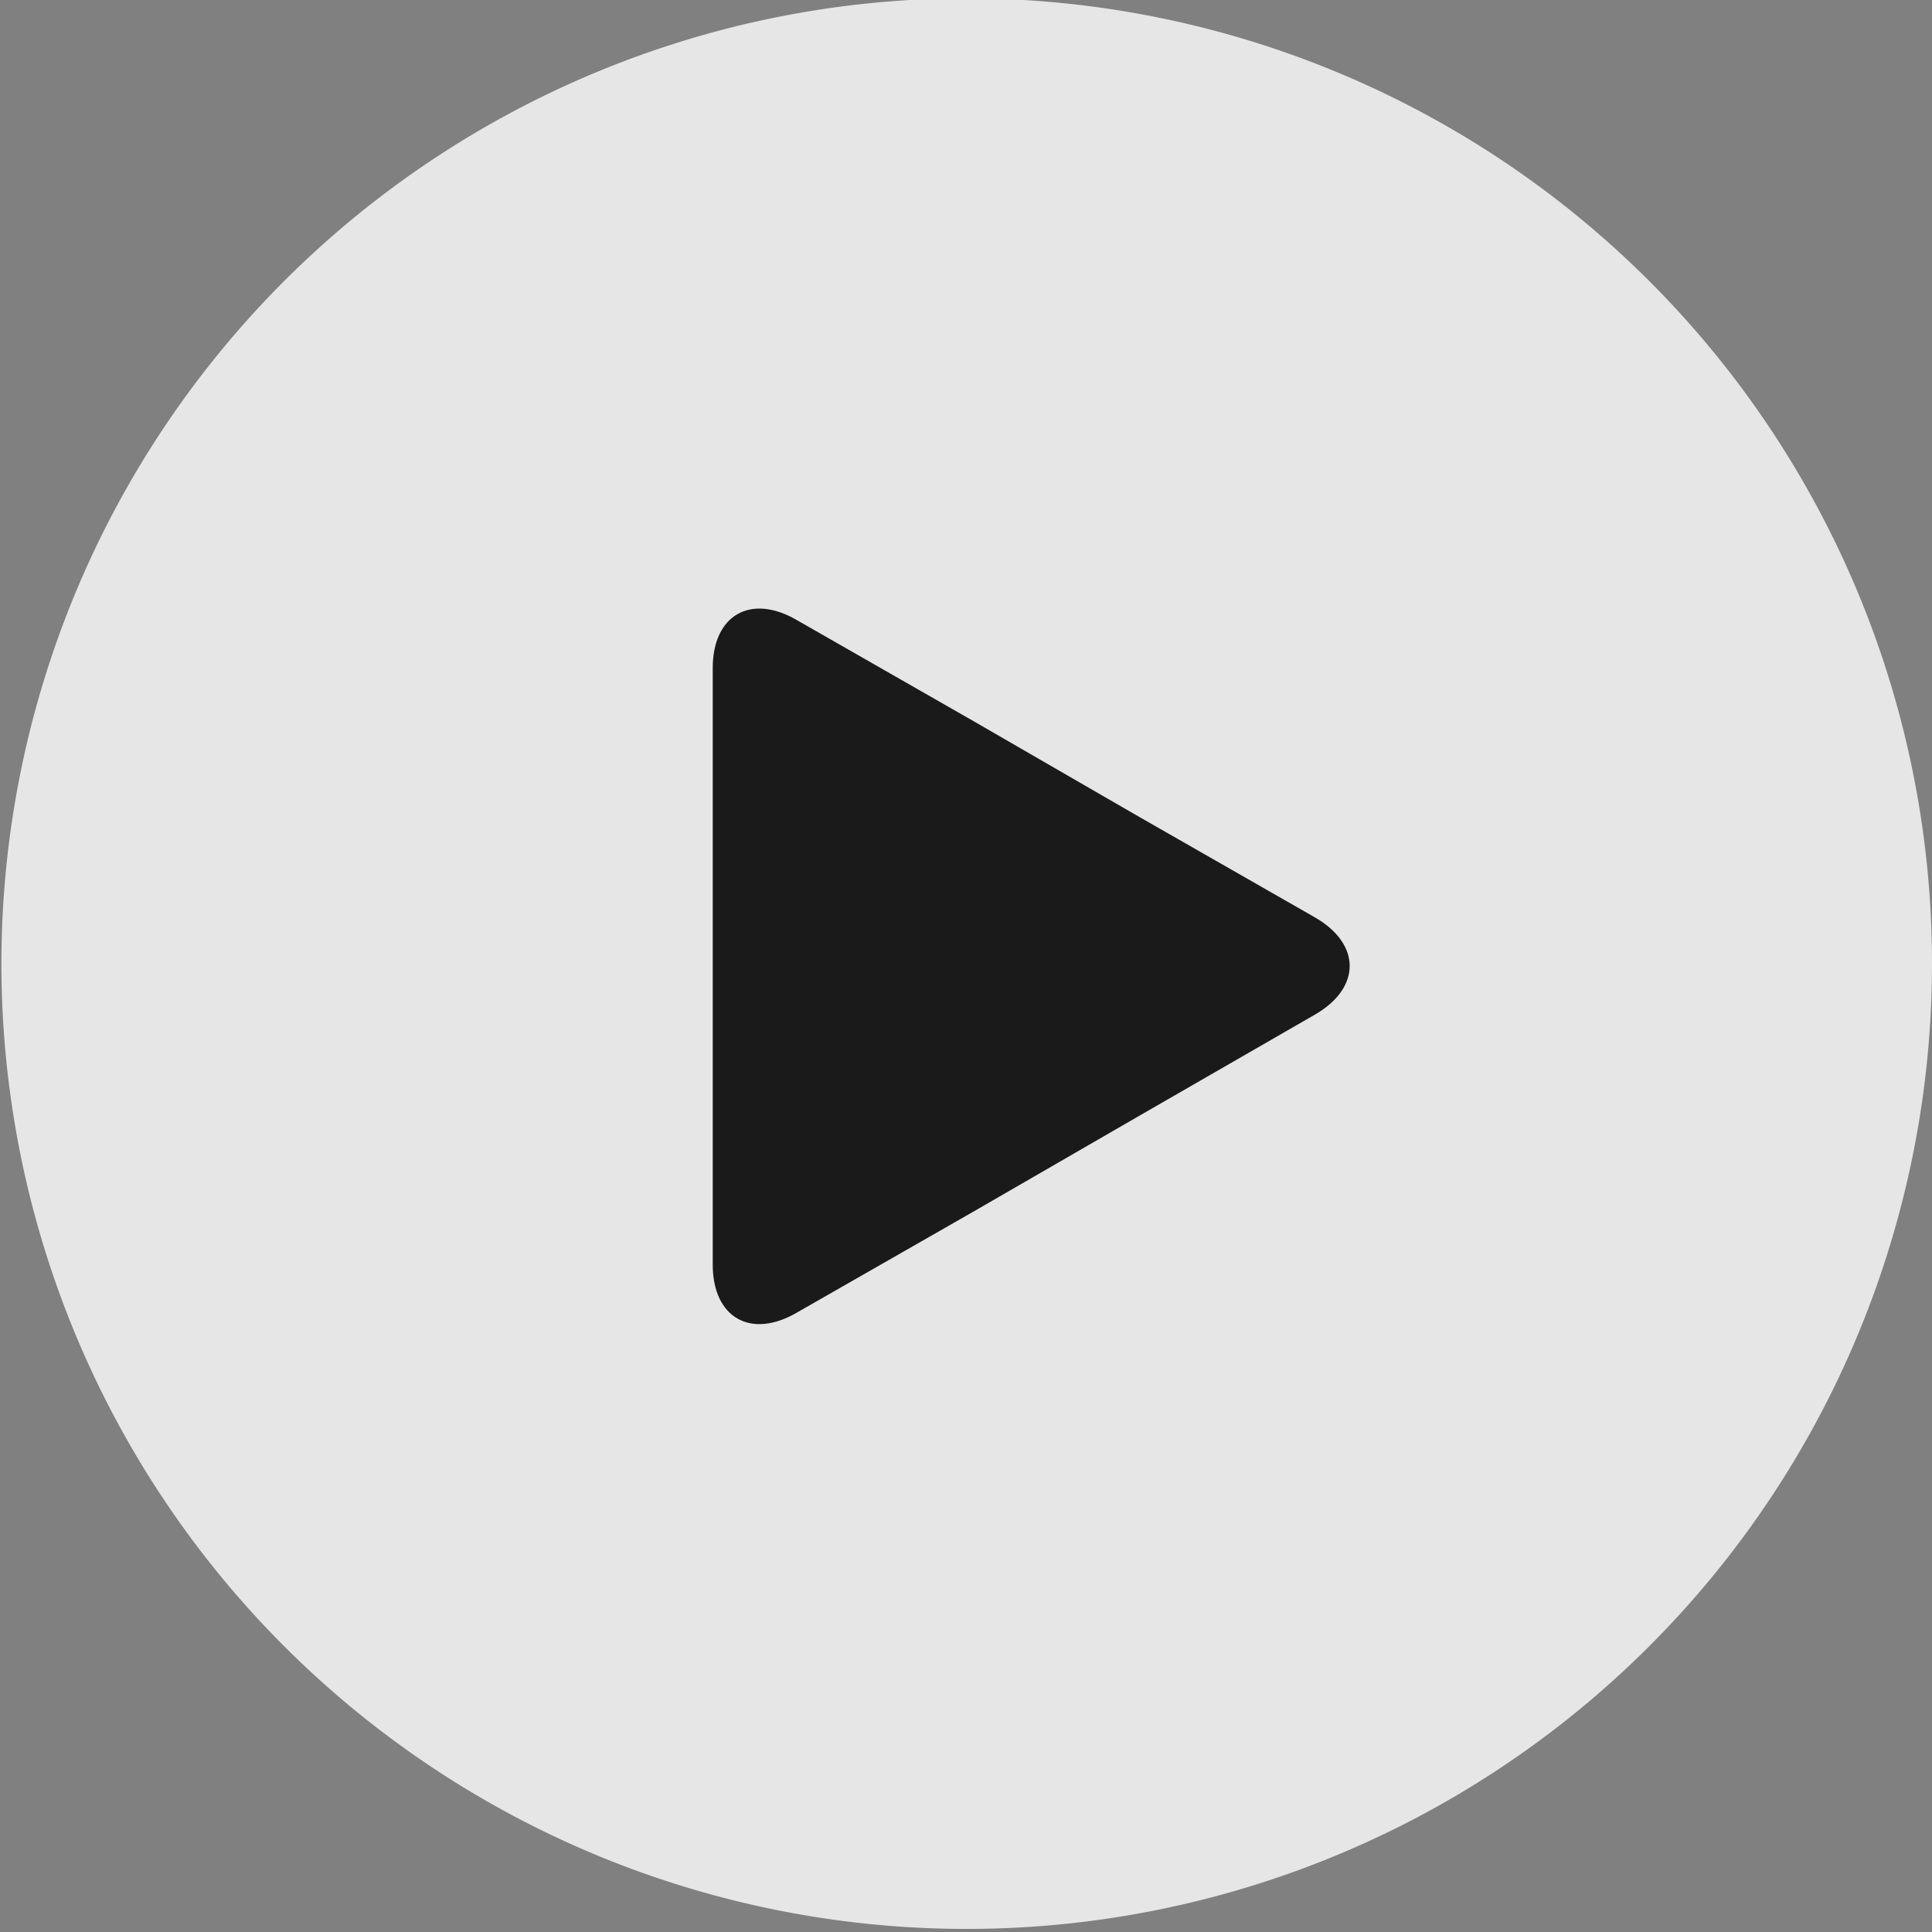 <svg height="55" viewBox="0 0 55 55" width="55" xmlns="http://www.w3.org/2000/svg"><rect x="0" y="0" width="55" height="55" fill="#808080" stroke="none"/><path d="m55 27.5a27.48 27.48 0 1 1 -8-19.45 27.46 27.46 0 0 1 8 19.45z" fill="#fff" opacity=".8"/><path d="m37.44 28.88c1.31-.76 1.31-2 0-2.76l-5-2.86-4.76-2.75-5-2.86c-1.31-.76-2.39-.14-2.39 1.37v16.98c0 1.51 1.08 2.13 2.39 1.37l5-2.86 4.76-2.75z" fill="#1a1a1a"/></svg>